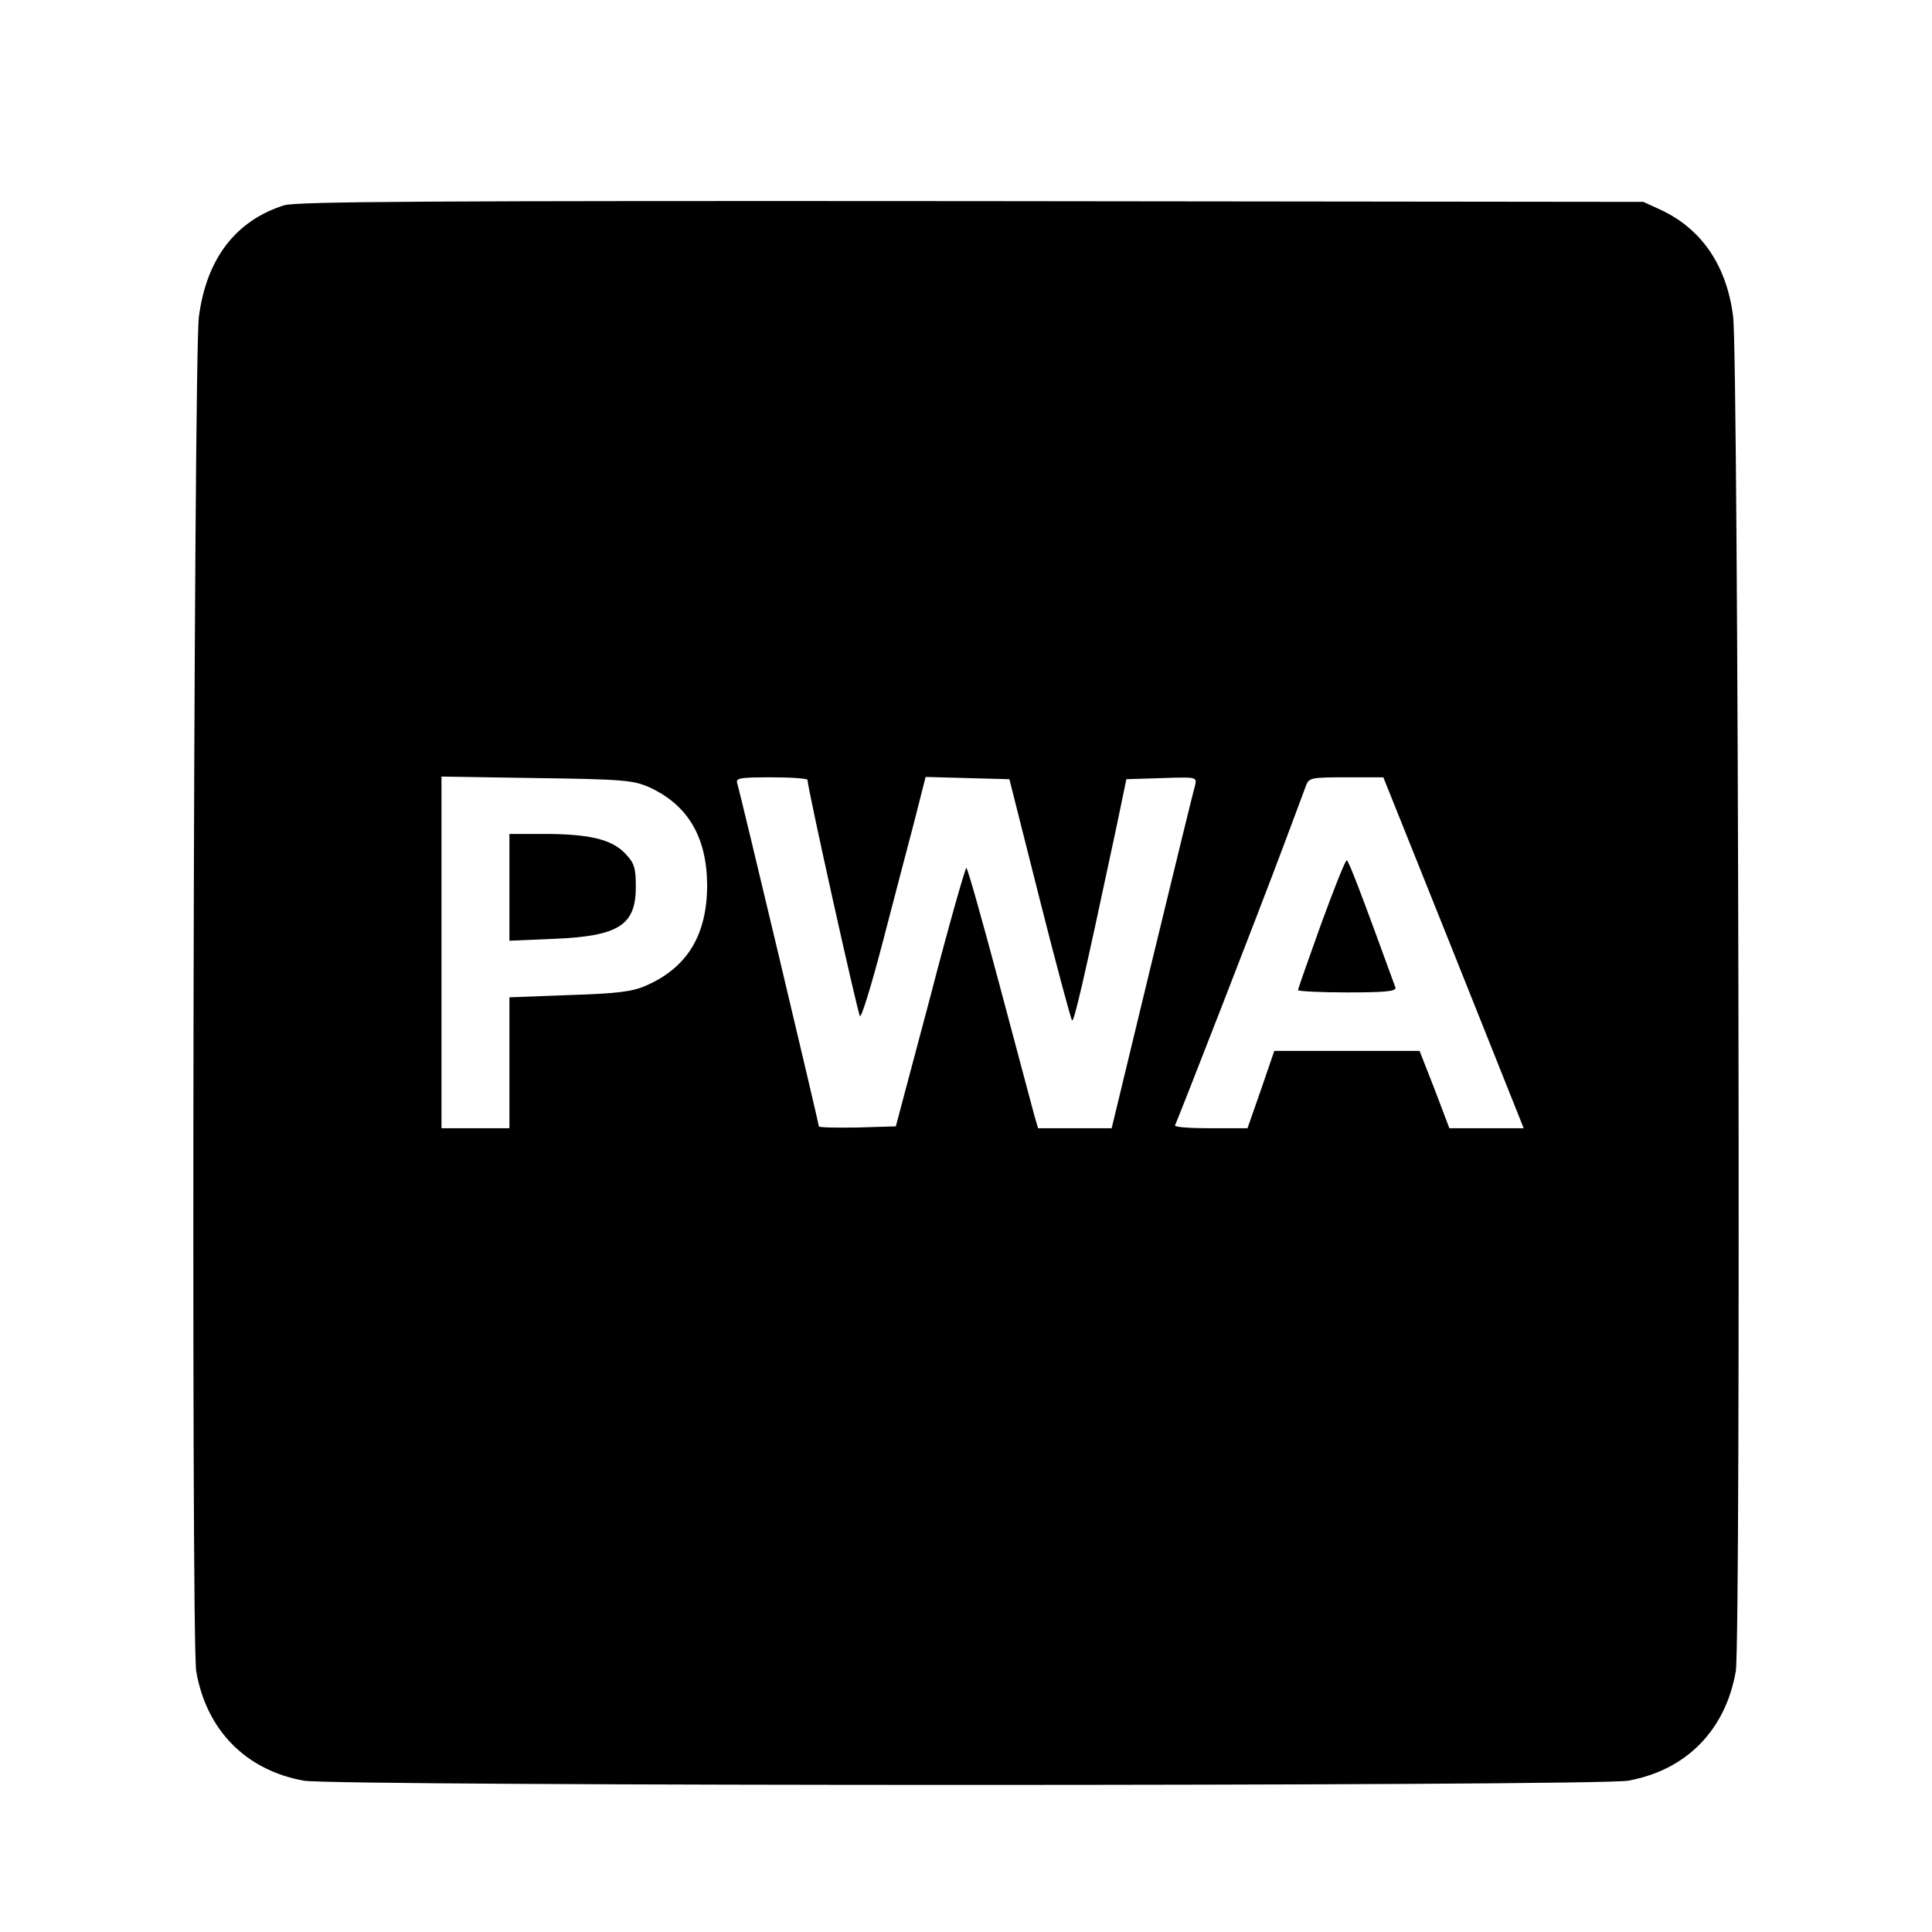 <?xml version="1.0" standalone="no"?>
<!DOCTYPE svg PUBLIC "-//W3C//DTD SVG 20010904//EN"
 "http://www.w3.org/TR/2001/REC-SVG-20010904/DTD/svg10.dtd">
<svg version="1.0" xmlns="http://www.w3.org/2000/svg"
 width="512pt" height="512pt" viewBox="0 0 512 512"
 preserveAspectRatio="xMidYMid meet">
<g transform="translate(0,512) scale(0.1,-0.1)"
fill="#000000" stroke="none">
<path d="M753 4576 c-129 -41 -206 -142 -226 -296 -14 -112 -21 -3507 -7
-3589 27 -156 131 -262 285 -290 83 -15 3427 -15 3510 0 154 28 258 134 285
290 14 82 7 3477 -7 3590 -17 135 -83 232 -192 283 l-46 21 -1780 2 c-1445 1
-1788 -1 -1822 -11z m967 -1542 c103 -47 153 -132 154 -259 0 -132 -52 -219
-162 -267 -36 -16 -76 -21 -203 -25 l-159 -6 0 -173 0 -174 -90 0 -90 0 0 466
0 466 253 -4 c228 -3 256 -6 297 -24z m420 19 c0 -21 133 -619 139 -626 4 -4
31 84 60 195 29 112 67 256 84 321 l30 118 111 -3 111 -3 80 -317 c44 -174 83
-319 86 -322 5 -6 29 96 117 509 l27 130 94 3 c93 3 93 3 88 -20 -4 -12 -55
-222 -114 -465 l-107 -443 -98 0 -97 0 -11 38 c-5 20 -47 175 -92 345 -45 169
-84 307 -87 307 -3 0 -47 -154 -96 -343 l-91 -342 -102 -3 c-56 -1 -102 0
-102 3 0 8 -208 883 -216 908 -5 15 4 17 90 17 53 0 96 -3 96 -7z m1609 -200
c46 -115 130 -324 186 -465 l103 -258 -98 0 -99 0 -39 103 -40 102 -192 0
-193 0 -35 -102 -36 -103 -99 0 c-54 0 -96 3 -93 8 6 11 227 578 288 742 28
74 54 145 59 158 8 21 14 22 107 22 l98 0 83 -207z"/>
<path d="M1350 2769 l0 -142 118 5 c172 7 217 36 217 138 0 51 -4 63 -29 89
-36 37 -95 51 -216 51 l-90 0 0 -141z"/>
<path d="M3501 2671 c-33 -92 -61 -171 -61 -175 0 -3 59 -6 131 -6 101 0 130
3 127 13 -88 242 -124 337 -129 337 -4 0 -34 -76 -68 -169z"/>
</g>
</svg>
